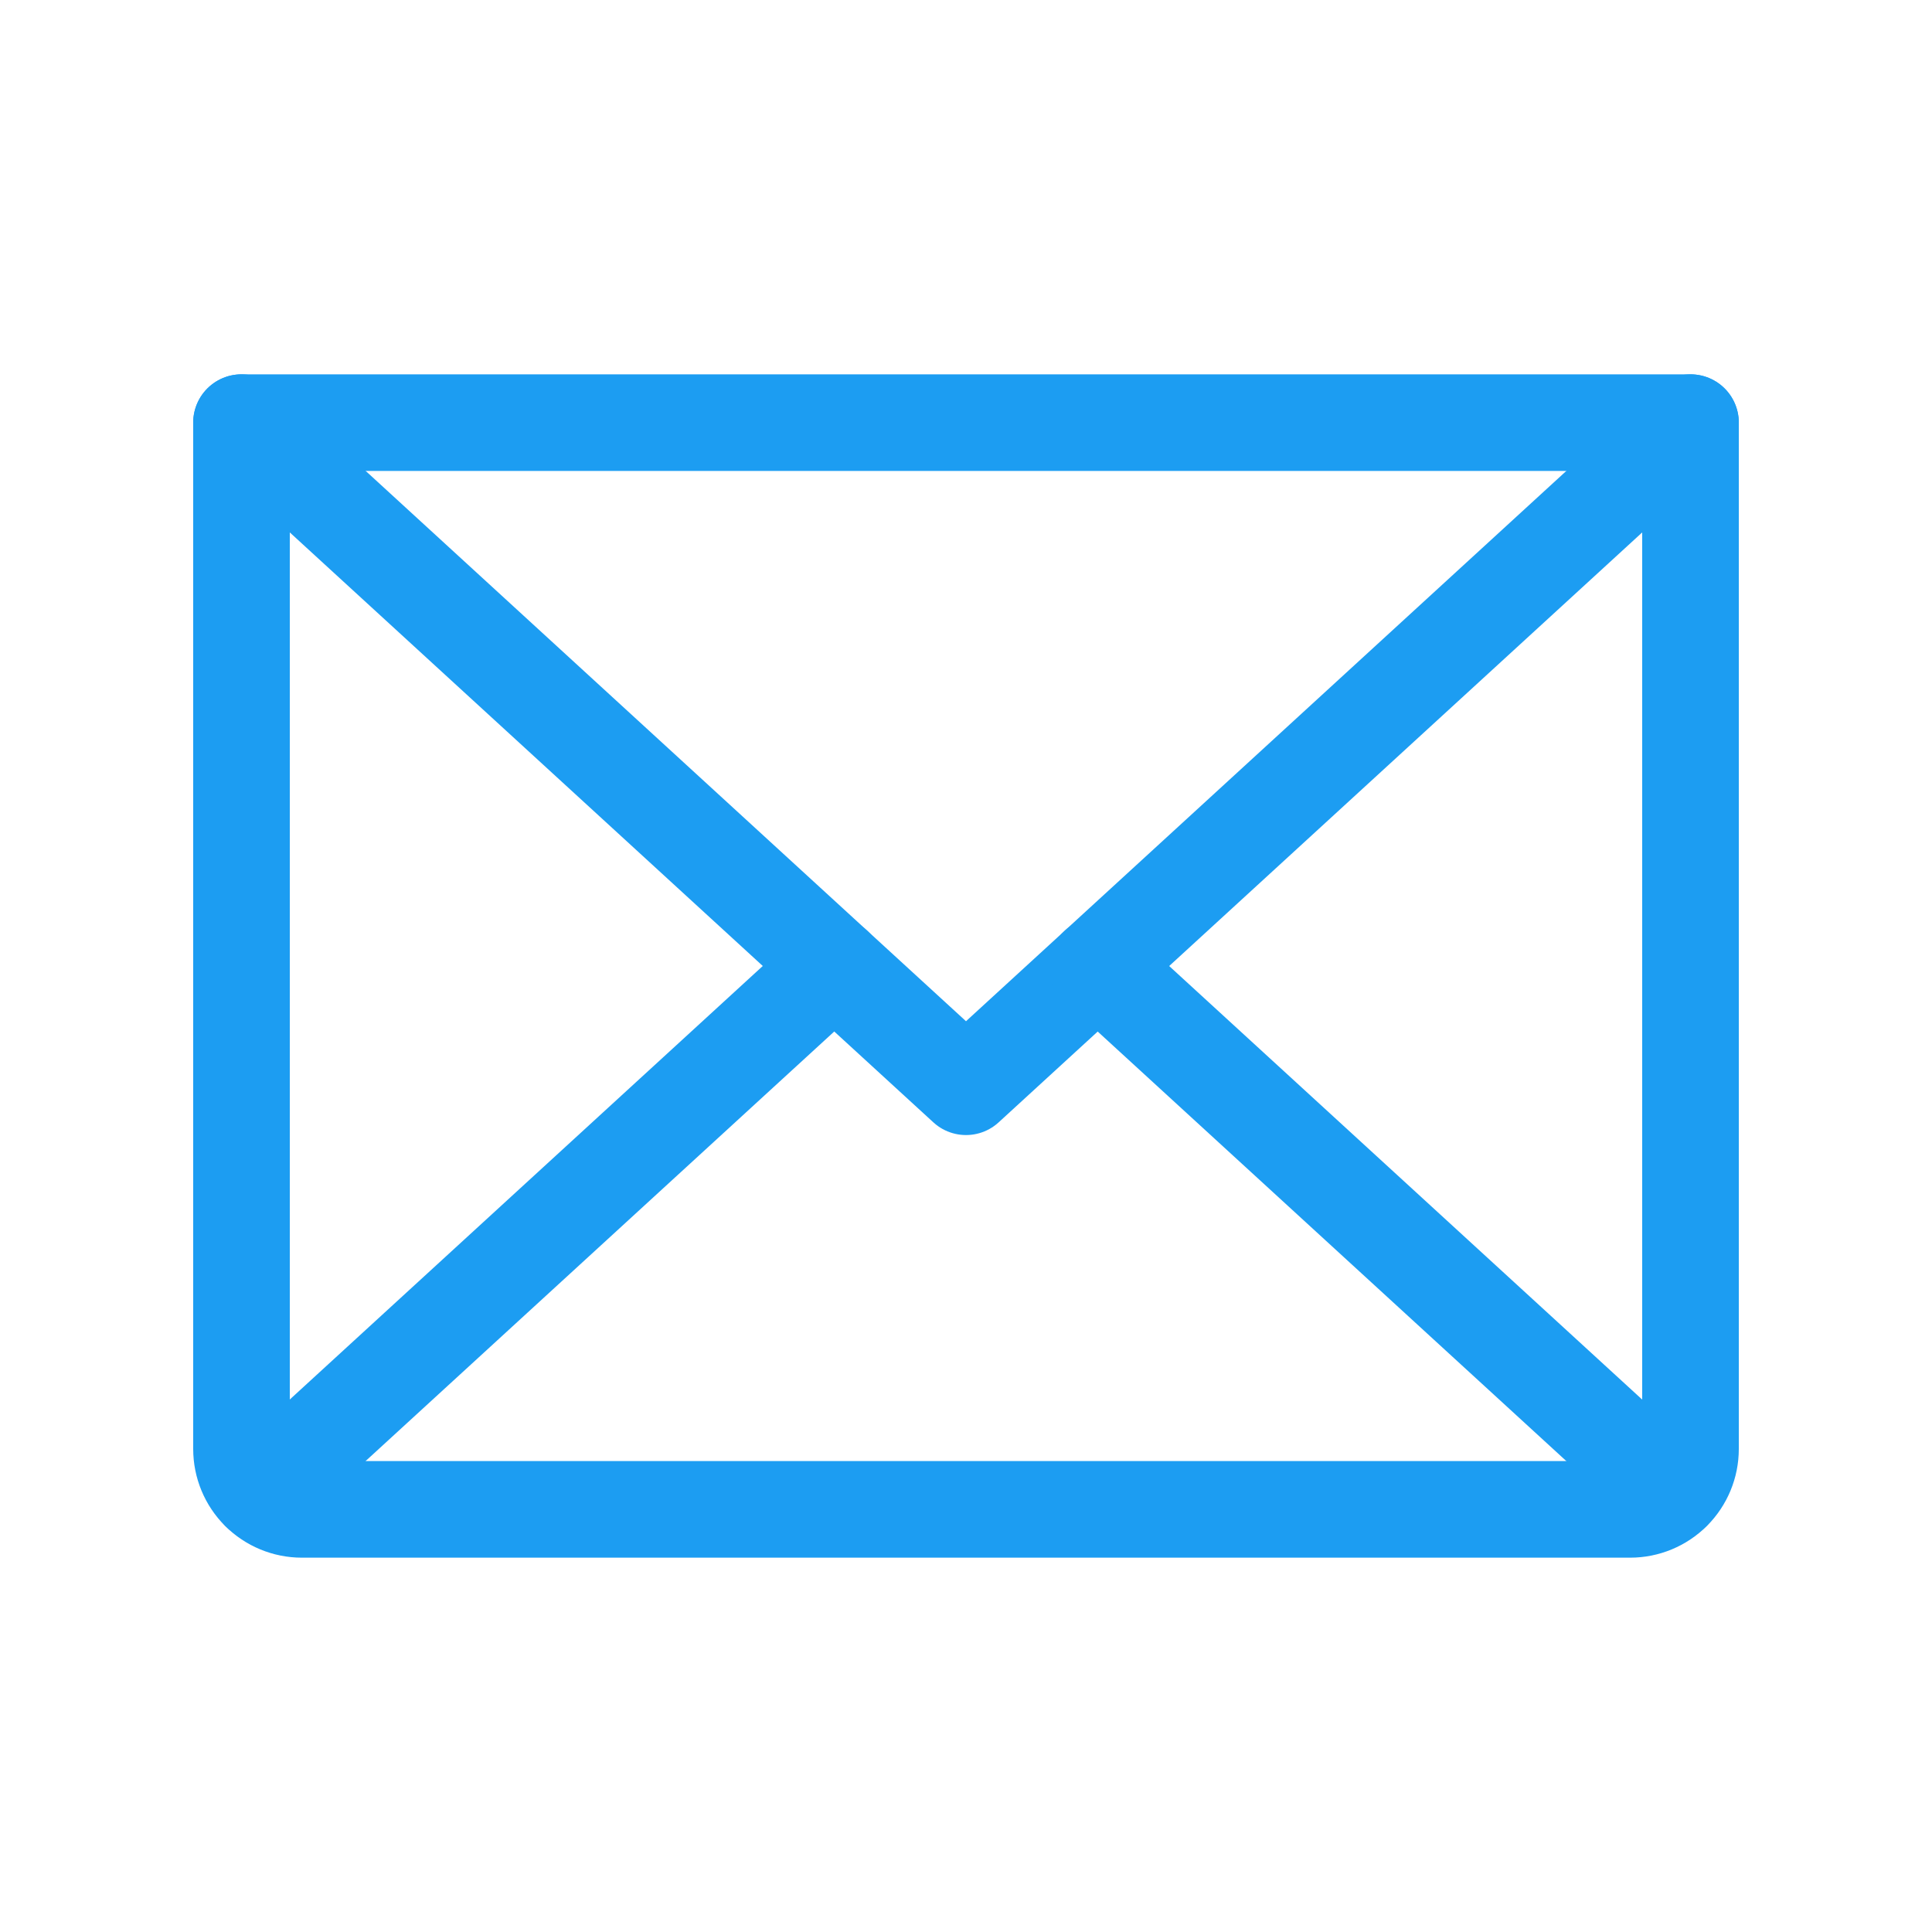 <svg width="20" height="20" viewBox="0 0 20 20" fill="none" xmlns="http://www.w3.org/2000/svg">
<path d="M17.5 4.375L10 11.25L2.5 4.375" stroke="#1C9DF2" stroke-linecap="round" stroke-linejoin="round"/>
<path d="M2.5 4.375H17.5V15C17.5 15.166 17.434 15.325 17.317 15.442C17.2 15.559 17.041 15.625 16.875 15.625H3.125C2.959 15.625 2.8 15.559 2.683 15.442C2.566 15.325 2.5 15.166 2.5 15V4.375Z" stroke="#1C9DF2" stroke-linecap="round" stroke-linejoin="round"/>
<path d="M8.636 10L2.692 15.448" stroke="#1C9DF2" stroke-linecap="round" stroke-linejoin="round"/>
<path d="M17.307 15.448L11.363 10" stroke="#1C9DF2" stroke-linecap="round" stroke-linejoin="round"/>
</svg>
